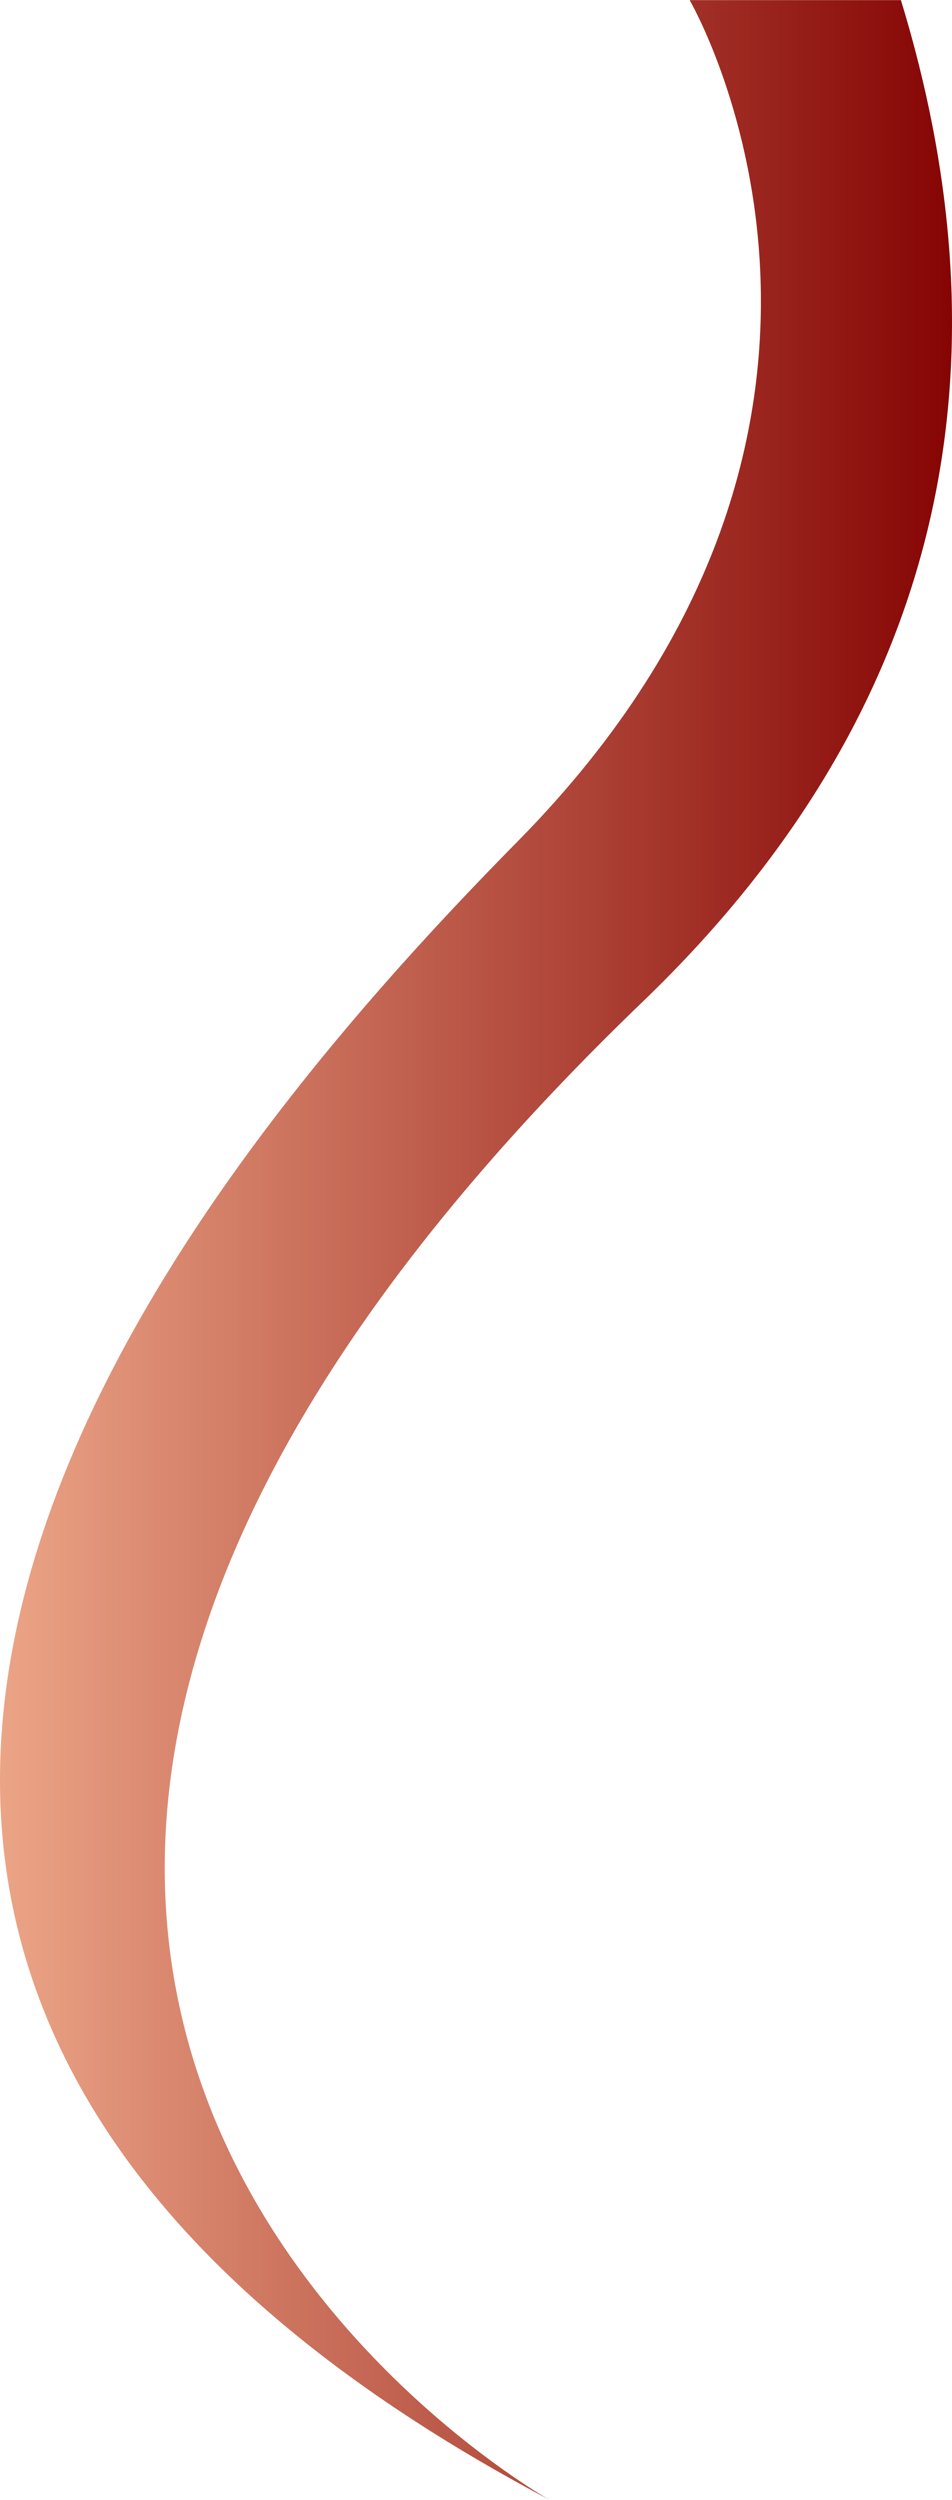 <?xml version="1.0" encoding="UTF-8" standalone="no"?><svg xmlns="http://www.w3.org/2000/svg" xmlns:xlink="http://www.w3.org/1999/xlink" fill="#000000" height="3011" stroke="#000000" stroke-linecap="square" stroke-miterlimit="10" viewBox="0 0 1147.17 3011.12" width="1147"><g><defs><linearGradient gradientTransform="matrix(1147.164 0 0 1147.164 .001 1505.561)" gradientUnits="userSpaceOnUse" id="a" spreadMethod="pad" x1="0" x2="1" y1="0" y2="0"><stop offset="0%" stop-color="#eca587"/><stop offset="100%" stop-color="#850403"/></linearGradient></defs><g fill="url(#a)" stroke="url(#a)"><path d="M662 3011.12c-1239.51-656.46-430.95-1599.21-37.56-1998.41C1125.25 504.51 831.03 0 831.03 0h254.6c123.51 404.28 80.89 829.5-310.94 1206.3C-452.25 2386.19 661.91 3011.07 662 3011.12Zm0 0" stroke="none"/></g></g></svg>